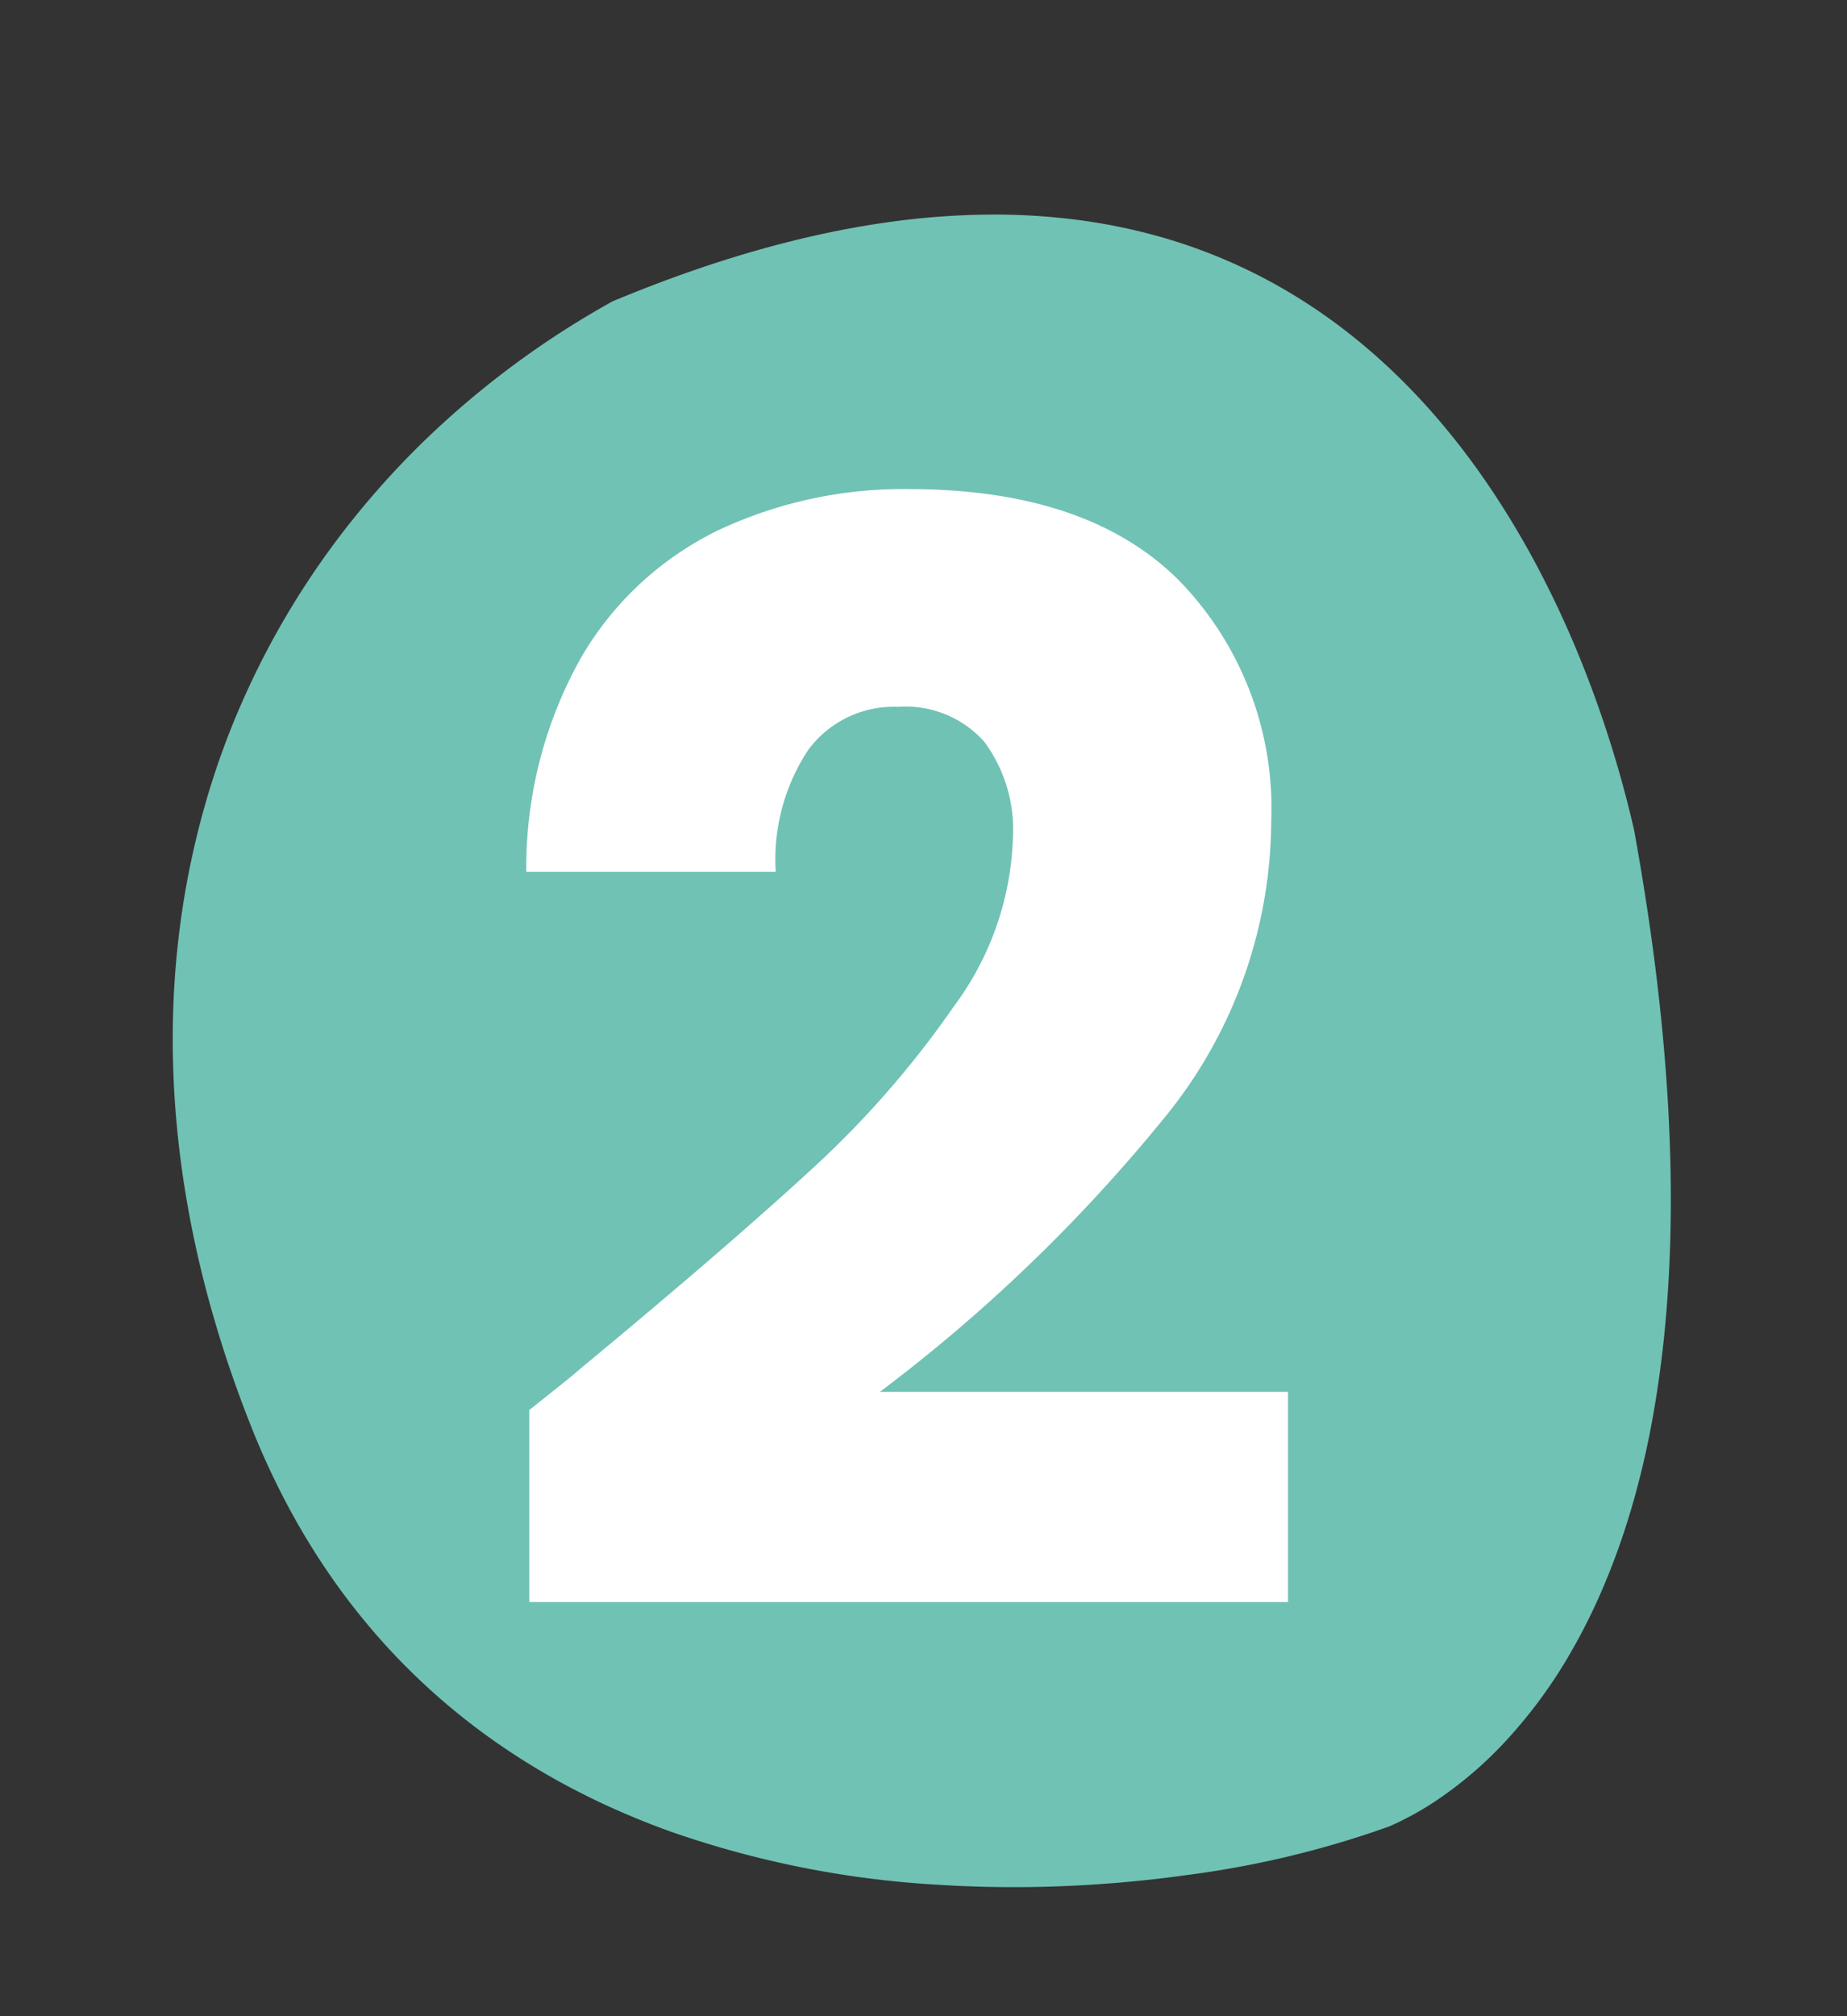 <svg xmlns="http://www.w3.org/2000/svg" width="88" height="96" viewBox="0 0 88 96"><rect x="0" y="0" width="88" height="96" fill="#333333" stroke="none"/><g transform="translate(-1089.533 -2017)"><rect width="88" height="96" transform="translate(1089.533 2017)" fill="#fff" opacity="0"/><path d="M-461.22-3354.888h0c-1.9,0-3.827-.093-5.728-.276a57.747,57.747,0,0,1-6.1-.913,46.6,46.6,0,0,1-12.238-4.261c-.991-.519-1.957-1.081-2.873-1.668-.947-.608-1.867-1.261-2.732-1.942a33.043,33.043,0,0,1-2.557-2.232,31.642,31.642,0,0,1-2.349-2.539,31.211,31.211,0,0,1-2.107-2.861,32.061,32.061,0,0,1-1.832-3.2,34.032,34.032,0,0,1-1.524-3.556,37.3,37.3,0,0,1-1.182-3.927c-.34-1.4-.629-2.814-.857-4.195-.225-1.362-.4-2.731-.515-4.07-.114-1.32-.177-2.645-.185-3.938-.008-1.275.036-2.554.131-3.8.094-1.229.24-2.459.434-3.656.191-1.18.435-2.359.723-3.5s.621-2.257,1-3.348.8-2.15,1.261-3.185c.356-.8.743-1.588,1.151-2.356s.841-1.52,1.3-2.251a38.8,38.8,0,0,1,3-4.176,39.433,39.433,0,0,1,3.5-3.722,40.5,40.5,0,0,1,3.948-3.246,42.624,42.624,0,0,1,9.046-4.966c.188-.076.378-.15.565-.223,1.245-.326,2.484-.614,3.684-.856,1.176-.238,2.345-.437,3.477-.594,1.108-.153,2.21-.27,3.275-.346,1.043-.074,2.078-.112,3.078-.112a36.812,36.812,0,0,1,4.809.307,31.04,31.04,0,0,1,4.288.874,27.614,27.614,0,0,1,3.8,1.371,25.957,25.957,0,0,1,3.335,1.8,26.078,26.078,0,0,1,2.9,2.154,27.383,27.383,0,0,1,2.5,2.44,29.834,29.834,0,0,1,2.131,2.656c.629.882,1.231,1.825,1.789,2.8.522.915,1.02,1.883,1.478,2.878.426.924.829,1.893,1.2,2.882a48.055,48.055,0,0,1,1.671,5.5c.368,1.526.673,3.1.907,4.677.164,1.106.294,2.214.384,3.293.089,2.212.12,4.38.093,6.443-.031,2.3-.135,4.54-.309,6.662-.167,2.027-.4,4-.7,5.86-.283,1.773-.63,3.492-1.031,5.111-.38,1.535-.819,3.02-1.3,4.413-.458,1.315-.97,2.582-1.52,3.765a33.817,33.817,0,0,1-1.8,3.37,28.524,28.524,0,0,1-1.905,2.749,23.164,23.164,0,0,1-3.848,3.886,18.618,18.618,0,0,1-3.421,2.154,14.252,14.252,0,0,1-2.421.92A46.088,46.088,0,0,1-461.22-3354.888Z" transform="translate(2069.763 5364.323) rotate(-8)" fill="#70c2b4"/><path d="M20.752,66.136q2.448-1.944,2.232-1.8Q30.04,58.5,34.108,54.76a46.054,46.054,0,0,0,6.876-7.848,14.182,14.182,0,0,0,2.808-7.992,7.035,7.035,0,0,0-1.368-4.608,5.015,5.015,0,0,0-4.1-1.656,5.066,5.066,0,0,0-4.284,2.052,9.461,9.461,0,0,0-1.548,5.8H20.608A20.392,20.392,0,0,1,23.236,30.28a15.265,15.265,0,0,1,6.552-6.048,20.688,20.688,0,0,1,9.036-1.944q8.568,0,12.924,4.392A15.555,15.555,0,0,1,56.1,38.128,22.453,22.453,0,0,1,50.848,52.42,77.406,77.406,0,0,1,37.456,65.272H56.9V75.28H20.752Z" transform="translate(1094 2018)" fill="#fff"/></g></svg>